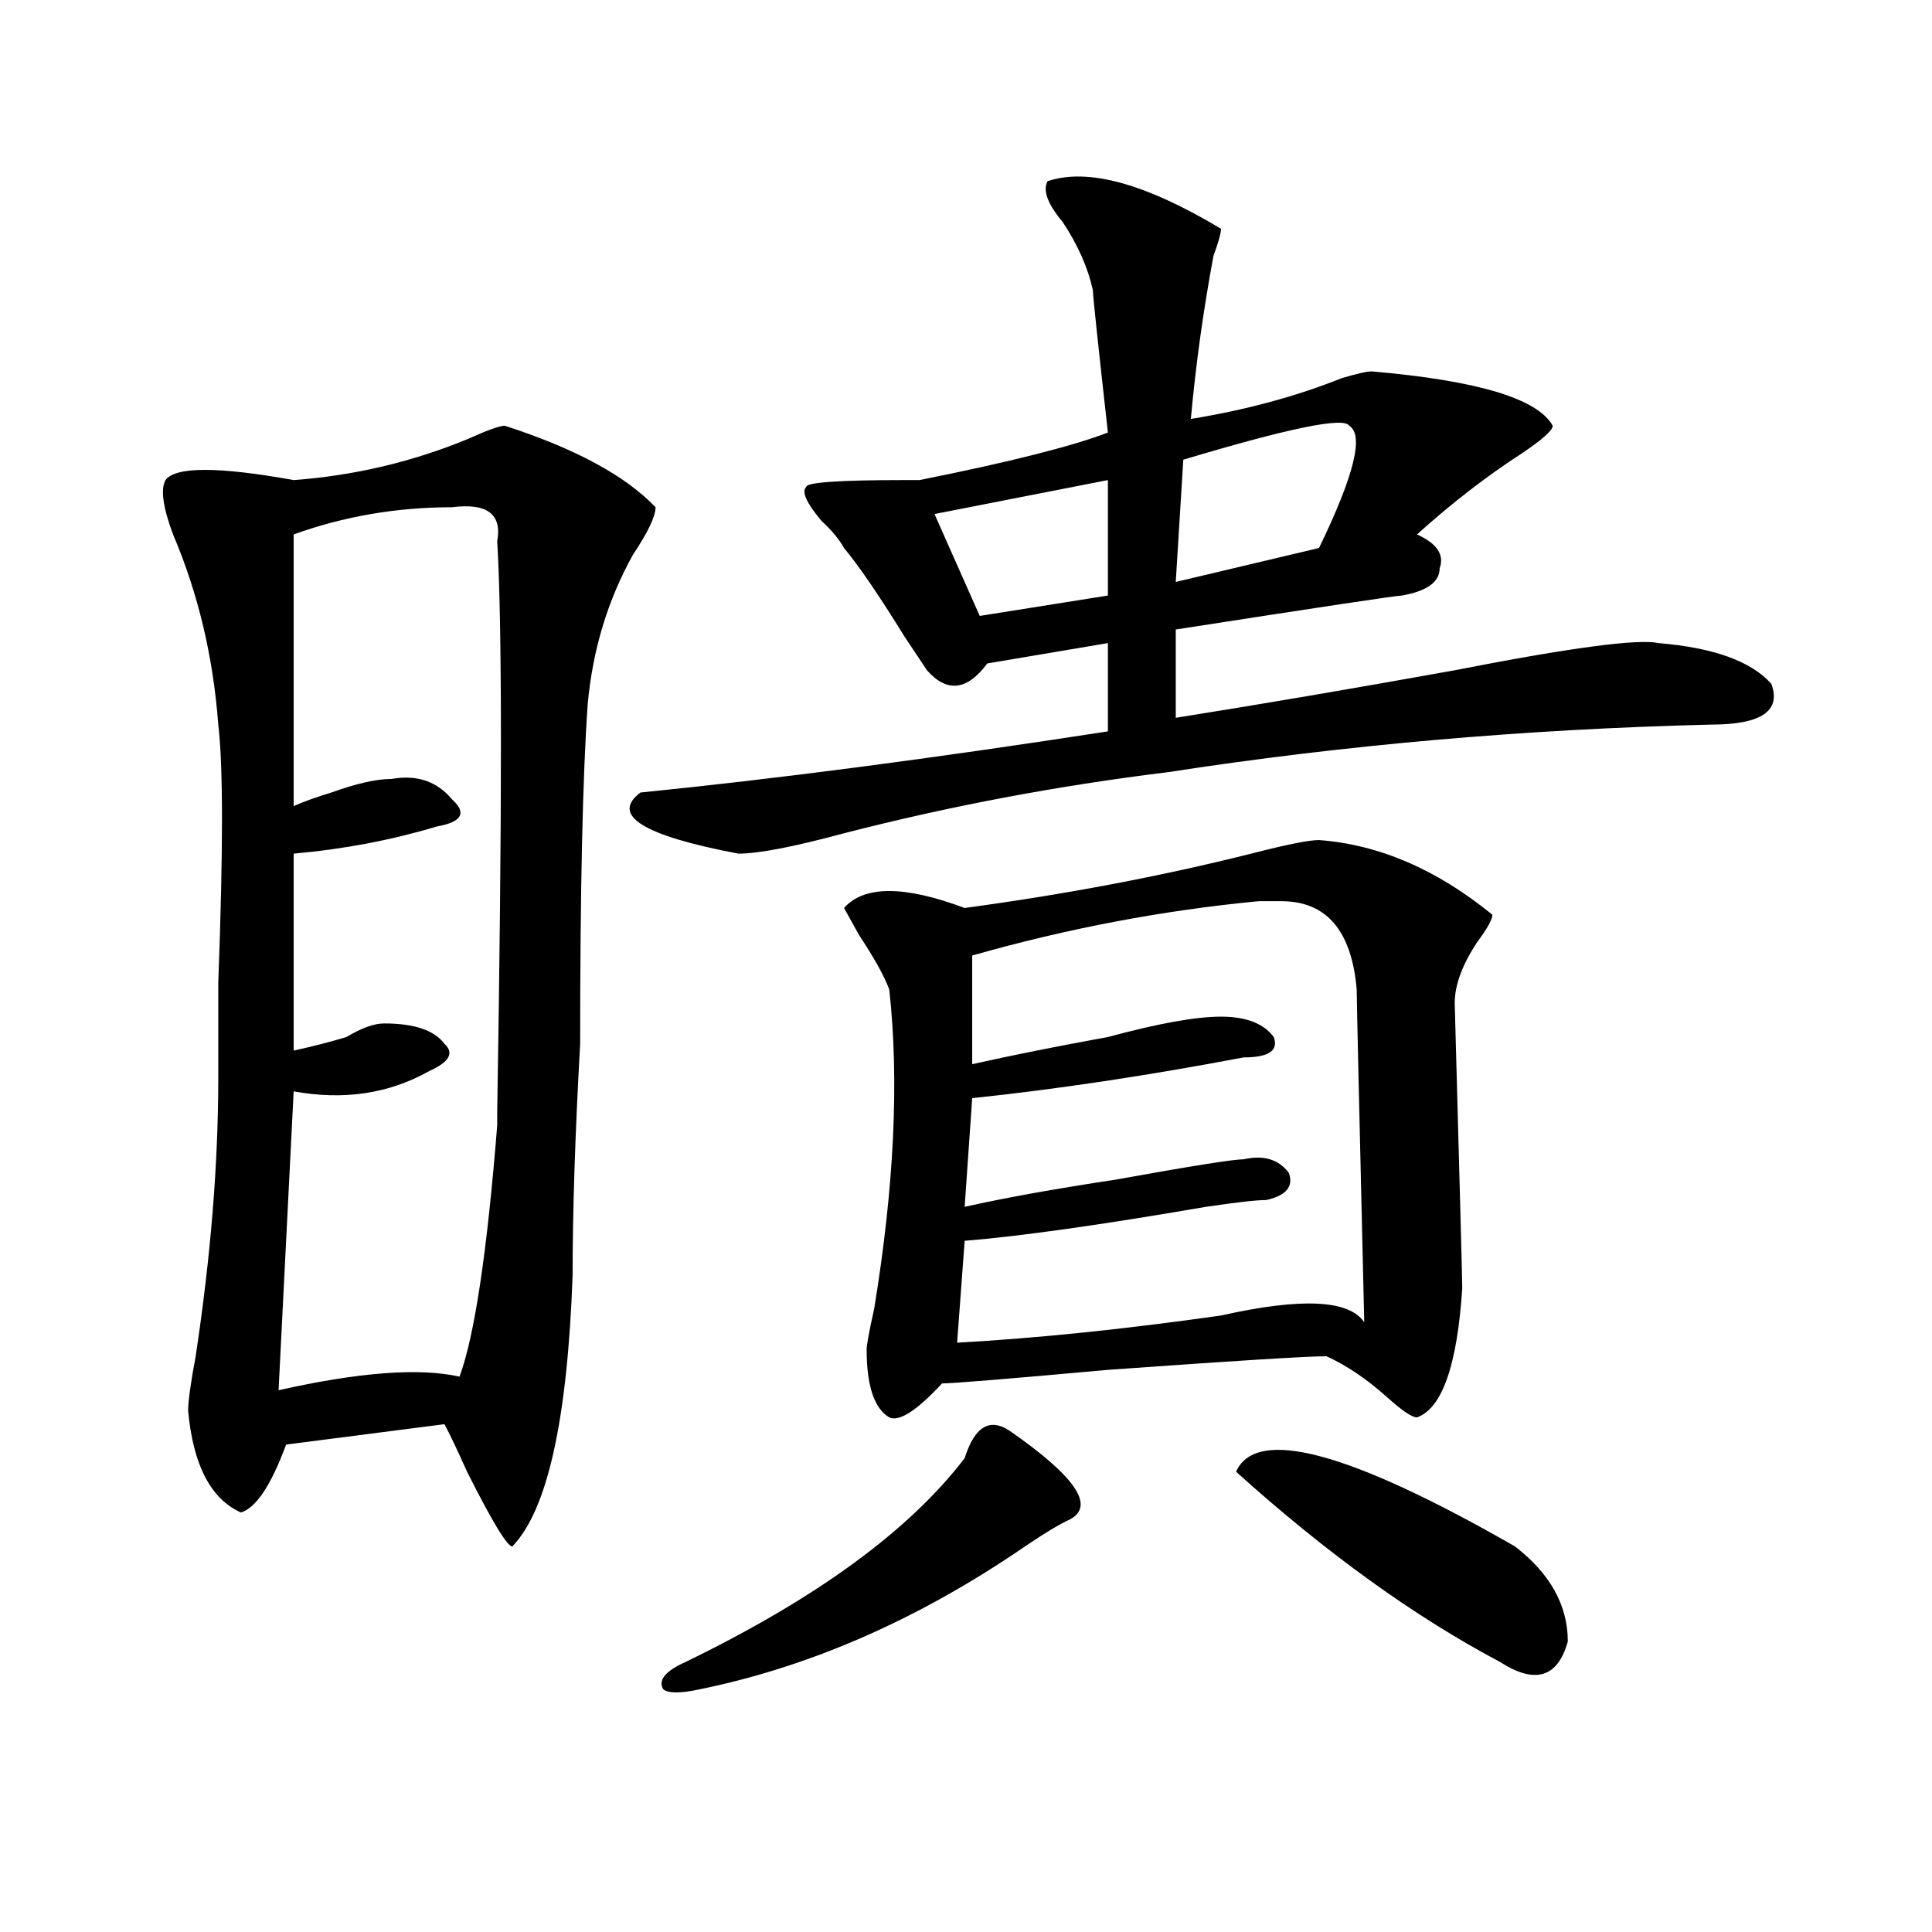 <?xml version="1.0" encoding="utf-8"?>
<!-- Generator: Adobe Illustrator 16.0.0, SVG Export Plug-In . SVG Version: 6.00 Build 0)  -->
<!DOCTYPE svg PUBLIC "-//W3C//DTD SVG 1.1//EN" "http://www.w3.org/Graphics/SVG/1.1/DTD/svg11.dtd">
<svg version="1.1" id="图层_1" xmlns="http://www.w3.org/2000/svg" xmlns:xlink="http://www.w3.org/1999/xlink" x="0px" y="0px"
	 width="1000px" height="1000px" viewBox="0 0 1000 1000" enable-background="new 0 0 1000 1000" xml:space="preserve">
<path d="M261.262,220.359c36.401,11.756,62.438,25.818,78.047,42.188c0,4.725-3.902,12.909-11.707,24.609
	c-13.049,23.456-20.854,49.219-23.414,77.344c-2.622,37.519-3.902,96.131-3.902,175.781c-2.622,46.912-3.902,86.737-3.902,119.531
	c-2.622,75.037-13.049,121.894-31.219,140.625c-2.622,0-10.427-12.854-23.414-38.672c-5.244-11.7-9.146-19.885-11.707-24.609
	l-81.949,10.547c-7.805,21.094-15.609,32.85-23.414,35.156c-15.609-7.031-24.756-24.609-27.316-52.734
	c0-4.669,1.28-14.063,3.902-28.125c7.805-51.525,11.707-99.591,11.707-144.141c0-9.338,0-25.763,0-49.219
	c2.561-67.95,2.561-112.5,0-133.594c-2.622-35.156-10.427-67.95-23.414-98.438c-5.244-14.063-6.524-23.4-3.902-28.125
	c5.183-7.031,27.316-7.031,66.34,0c31.219-2.307,61.096-9.338,89.754-21.094C252.115,222.722,258.64,220.359,261.262,220.359z
	 M233.945,262.547c-28.658,0-55.975,4.725-81.949,14.063v140.625c5.183-2.307,11.707-4.669,19.512-7.031
	c12.987-4.669,23.414-7.031,31.219-7.031c12.987-2.307,23.414,1.209,31.219,10.547c7.805,7.031,5.183,11.756-7.805,14.063
	c-23.414,7.031-48.17,11.756-74.145,14.063v101.953c10.365-2.307,19.512-4.669,27.316-7.031c7.805-4.669,14.268-7.031,19.512-7.031
	c15.609,0,25.975,3.516,31.219,10.547c5.183,4.725,2.561,9.394-7.805,14.063c-20.854,11.756-44.268,15.271-70.242,10.547
	l-7.805,154.688c41.584-9.338,72.803-11.7,93.656-7.031c7.805-21.094,14.268-64.435,19.512-130.078v-7.031
	c2.561-154.688,2.561-253.125,0-295.313C259.92,266.063,252.115,260.24,233.945,262.547z M542.23,93.797
	c20.792-7.031,50.73,1.209,89.754,24.609c0,2.362-1.342,7.031-3.902,14.063c-5.244,28.125-9.146,56.25-11.707,84.375
	c28.597-4.669,54.633-11.7,78.047-21.094c7.805-2.307,12.987-3.516,15.609-3.516c54.633,4.725,85.852,14.063,93.656,28.125
	c0,2.362-5.244,7.031-15.609,14.063c-18.231,11.756-36.463,25.818-54.633,42.188c10.365,4.725,14.268,10.547,11.707,17.578
	c0,7.031-6.524,11.756-19.512,14.063c-2.622,0-41.646,5.878-117.07,17.578v45.703c44.206-7.031,92.314-15.216,144.387-24.609
	c59.815-11.7,94.937-16.369,105.363-14.063c28.597,2.362,48.108,9.394,58.535,21.094c5.183,14.063-5.244,21.094-31.219,21.094
	c-96.278,2.362-189.935,10.547-280.969,24.609c-57.255,7.031-113.168,17.578-167.801,31.641
	c-26.036,7.031-44.268,10.547-54.633,10.547c-49.45-9.338-66.34-19.885-50.73-31.641c70.242-7.031,150.85-17.578,241.945-31.641
	v-45.703l-62.438,10.547c-10.427,14.063-20.854,15.271-31.219,3.516l-11.707-17.578c-13.049-21.094-23.414-36.31-31.219-45.703
	c-2.622-4.669-6.524-9.338-11.707-14.063c-7.805-9.338-10.427-15.216-7.805-17.578c0-2.307,16.89-3.516,50.73-3.516
	c2.561,0,5.183,0,7.805,0c46.828-9.338,79.327-17.578,97.559-24.609c-5.244-46.856-7.805-71.466-7.805-73.828
	c-2.622-11.7-7.805-23.4-15.609-35.156C542.23,105.553,539.608,98.521,542.23,93.797z M522.719,740.672
	c33.779,23.456,44.206,38.672,31.219,45.703c-5.244,2.362-13.049,7.031-23.414,14.063c-54.633,37.463-110.607,62.072-167.801,73.828
	c-10.427,2.307-16.951,2.307-19.512,0c-2.622-4.725,1.28-9.394,11.707-14.063c67.62-32.85,115.729-67.95,144.387-105.469
	C504.487,738.365,512.292,733.641,522.719,740.672z M682.715,434.813c31.219,2.362,61.096,15.271,89.754,38.672
	c0,2.362-2.622,7.031-7.805,14.063c-7.805,11.756-11.707,22.303-11.707,31.641c2.561,93.769,3.902,142.987,3.902,147.656
	c-2.622,39.881-10.427,62.128-23.414,66.797c-2.622,0-7.805-3.516-15.609-10.547c-10.427-9.338-20.854-16.369-31.219-21.094
	c-10.427,0-48.17,2.362-113.168,7.031c-52.072,4.725-80.669,7.031-85.852,7.031c-13.049,14.063-22.134,19.94-27.316,17.578
	c-7.805-4.669-11.707-16.369-11.707-35.156c0-2.307,1.28-9.338,3.902-21.094c10.365-63.281,12.987-118.322,7.805-165.234
	c-2.622-7.031-7.805-16.369-15.609-28.125l-7.805-14.063c10.365-11.7,31.219-11.7,62.438,0
	c52.011-7.031,101.461-16.369,148.289-28.125C665.764,437.175,677.471,434.813,682.715,434.813z M573.449,248.484l-89.754,17.578
	l23.414,52.734l66.34-10.547V248.484z M663.203,466.453c-2.622,0-6.524,0-11.707,0c-49.45,4.725-98.9,14.063-148.289,28.125v56.25
	c20.792-4.669,44.206-9.338,70.242-14.063c25.975-7.031,45.486-10.547,58.535-10.547c12.987,0,22.072,3.516,27.316,10.547
	c2.561,7.031-2.622,10.547-15.609,10.547c-49.45,9.394-96.278,16.425-140.484,21.094l-3.902,56.25
	c20.792-4.669,46.828-9.338,78.047-14.063c39.023-7.031,61.096-10.547,66.34-10.547c10.365-2.307,18.17,0,23.414,7.031
	c2.561,7.031-1.342,11.756-11.707,14.063c-5.244,0-15.609,1.209-31.219,3.516c-54.633,9.394-96.278,15.271-124.875,17.578
	l-3.902,52.734c41.584-2.307,87.132-7.031,136.582-14.063c41.584-9.338,66.34-8.185,74.145,3.516
	c-2.622-110.138-3.902-167.541-3.902-172.266C699.604,481.725,686.617,466.453,663.203,466.453z M698.324,220.359
	c-2.622-4.669-31.219,1.209-85.852,17.578l-3.902,63.281l74.145-17.578C700.885,246.178,706.129,225.084,698.324,220.359z
	 M639.789,761.766c10.365-23.4,58.535-10.547,144.387,38.672c18.17,14.063,27.316,30.432,27.316,49.219
	c-5.244,18.731-16.951,22.247-35.121,10.547C732.104,836.747,686.617,803.953,639.789,761.766z"/>
</svg>
